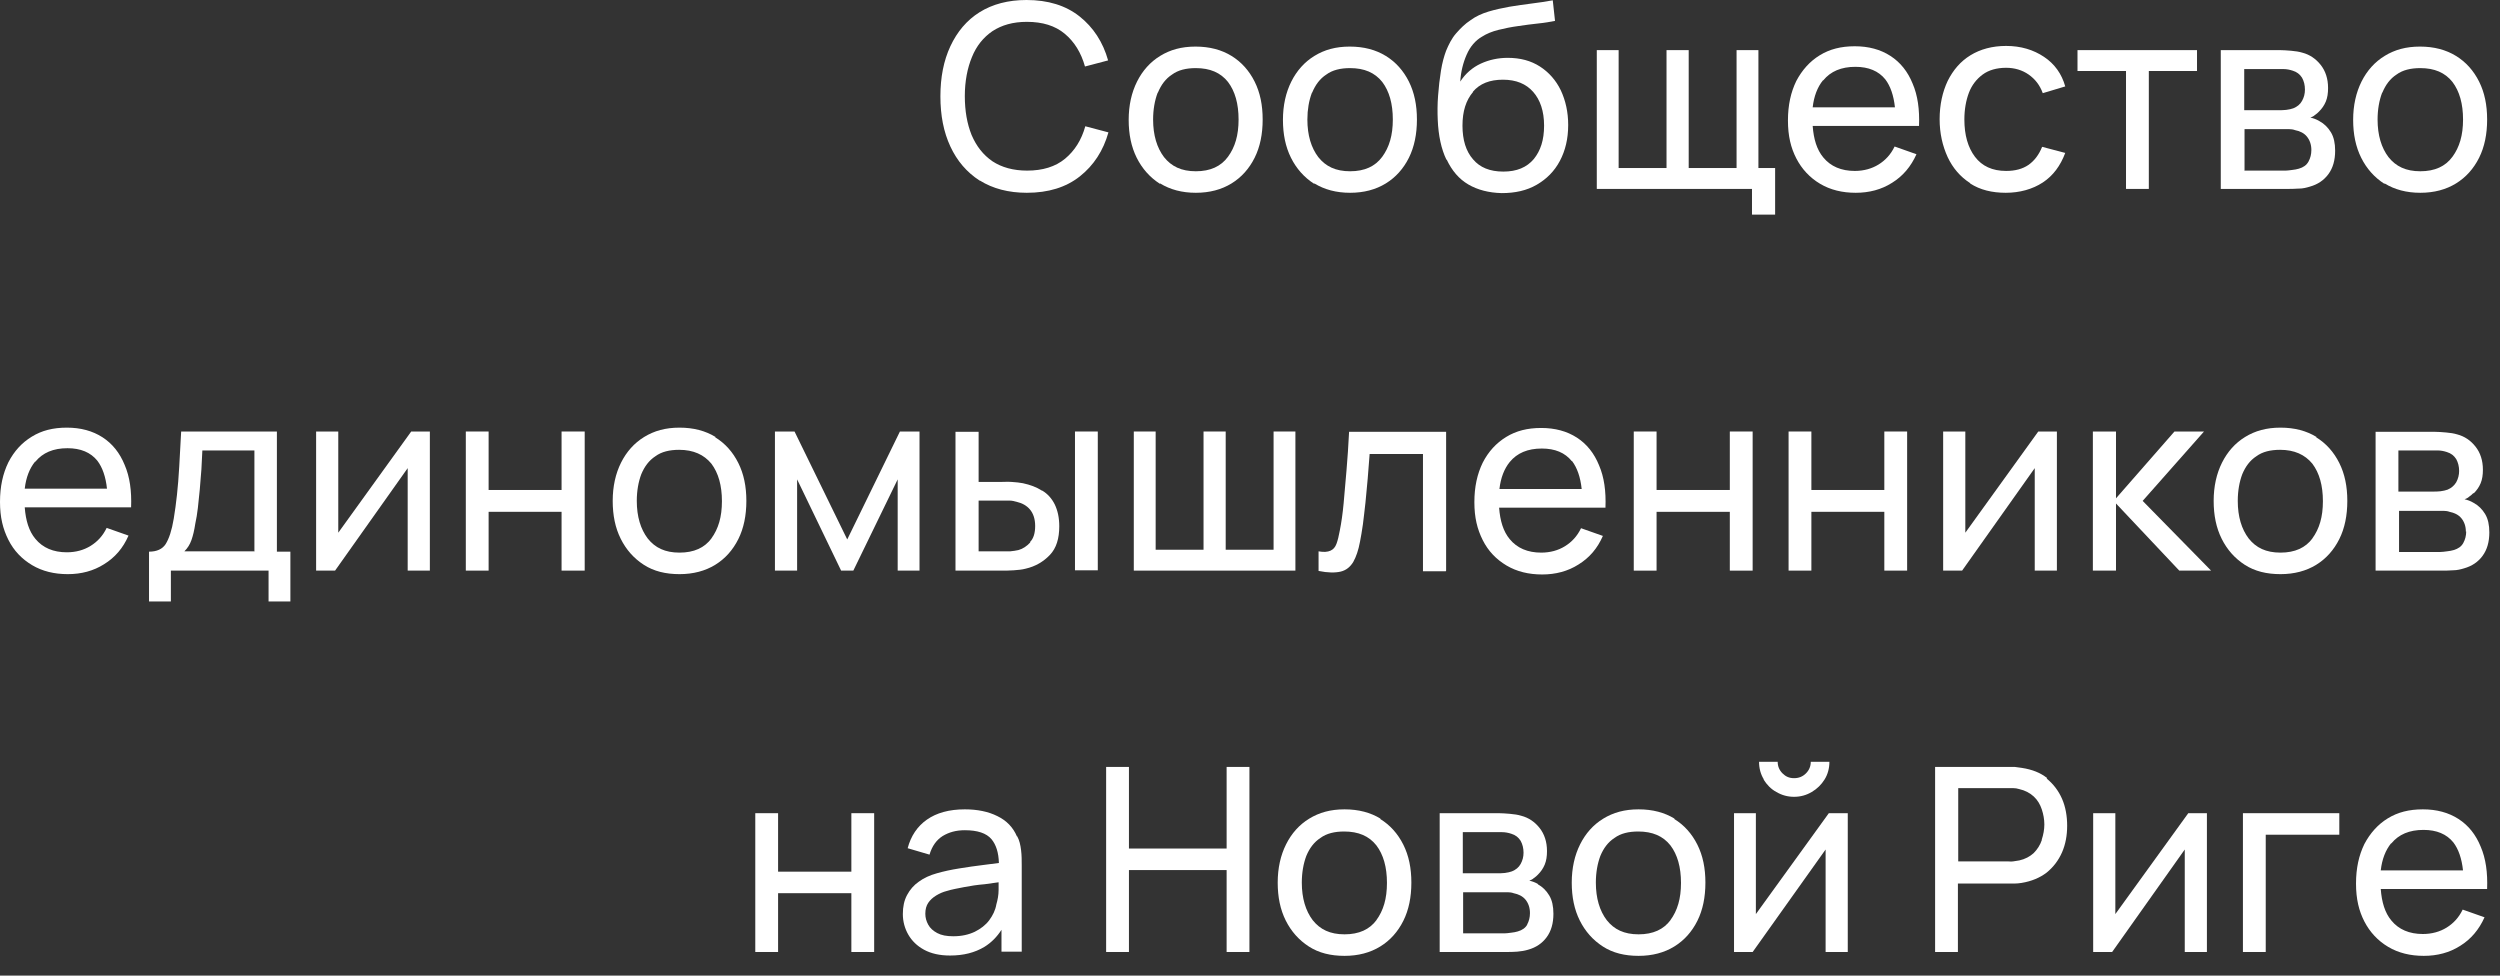 <?xml version="1.0" encoding="UTF-8"?> <svg xmlns="http://www.w3.org/2000/svg" width="123" height="48" viewBox="0 0 123 48" fill="none"><rect x="0" y="0" width="123" height="48" fill="#333333" stroke="none"/><path d="M48.212 8.884C48.844 9.279 49.619 9.485 50.52 9.485C51.579 9.485 52.448 9.216 53.128 8.678C53.808 8.141 54.282 7.414 54.535 6.513L53.397 6.212C53.207 6.892 52.875 7.414 52.401 7.809C51.927 8.204 51.294 8.394 50.536 8.394C49.856 8.394 49.287 8.236 48.828 7.935C48.37 7.619 48.038 7.192 47.801 6.639C47.58 6.086 47.469 5.454 47.469 4.726C47.469 3.999 47.595 3.351 47.817 2.814C48.038 2.26 48.386 1.834 48.828 1.533C49.287 1.233 49.84 1.075 50.52 1.075C51.294 1.075 51.911 1.265 52.385 1.66C52.859 2.055 53.191 2.592 53.381 3.272L54.519 2.972C54.266 2.071 53.792 1.344 53.112 0.806C52.433 0.269 51.563 0 50.504 0C49.603 0 48.828 0.205 48.196 0.601C47.564 0.996 47.09 1.565 46.758 2.276C46.426 2.988 46.268 3.81 46.268 4.742C46.268 5.675 46.426 6.497 46.758 7.208C47.09 7.92 47.564 8.473 48.196 8.884H48.212Z" fill="white"></path><path d="M57.08 9.026C57.57 9.327 58.155 9.485 58.835 9.485C59.515 9.485 60.1 9.327 60.59 9.026C61.08 8.726 61.459 8.299 61.728 7.762C61.997 7.224 62.123 6.592 62.123 5.881C62.123 5.169 61.997 4.553 61.728 4.015C61.459 3.478 61.08 3.051 60.59 2.751C60.1 2.45 59.515 2.292 58.819 2.292C58.124 2.292 57.57 2.45 57.08 2.751C56.59 3.051 56.211 3.478 55.942 4.015C55.673 4.553 55.531 5.185 55.531 5.896C55.531 6.608 55.658 7.224 55.926 7.762C56.195 8.299 56.575 8.726 57.065 9.042L57.08 9.026ZM56.97 4.553C57.128 4.173 57.349 3.873 57.665 3.668C57.966 3.446 58.361 3.351 58.835 3.351C59.531 3.351 60.052 3.573 60.416 4.031C60.764 4.489 60.938 5.106 60.938 5.881C60.938 6.655 60.764 7.24 60.416 7.714C60.068 8.188 59.546 8.426 58.835 8.426C58.124 8.426 57.634 8.188 57.27 7.73C56.922 7.272 56.733 6.655 56.733 5.881C56.733 5.391 56.812 4.948 56.954 4.569L56.97 4.553Z" fill="white"></path><path d="M64.67 9.026C65.16 9.327 65.745 9.485 66.425 9.485C67.105 9.485 67.689 9.327 68.18 9.026C68.67 8.726 69.049 8.299 69.318 7.762C69.586 7.224 69.713 6.592 69.713 5.881C69.713 5.169 69.586 4.553 69.318 4.015C69.049 3.478 68.67 3.051 68.18 2.751C67.689 2.45 67.105 2.292 66.409 2.292C65.713 2.292 65.16 2.45 64.67 2.751C64.18 3.051 63.801 3.478 63.532 4.015C63.263 4.553 63.121 5.185 63.121 5.896C63.121 6.608 63.248 7.224 63.516 7.762C63.785 8.299 64.164 8.726 64.654 9.042L64.67 9.026ZM64.56 4.553C64.718 4.173 64.939 3.873 65.255 3.668C65.555 3.446 65.951 3.351 66.425 3.351C67.12 3.351 67.642 3.573 68.006 4.031C68.353 4.489 68.527 5.106 68.527 5.881C68.527 6.655 68.353 7.24 68.006 7.714C67.658 8.188 67.136 8.426 66.425 8.426C65.713 8.426 65.224 8.188 64.86 7.73C64.512 7.272 64.323 6.655 64.323 5.881C64.323 5.391 64.401 4.948 64.544 4.569L64.56 4.553Z" fill="white"></path><path d="M71.18 7.857C71.433 8.394 71.78 8.805 72.239 9.074C72.697 9.343 73.25 9.485 73.883 9.501C74.547 9.501 75.116 9.374 75.606 9.09C76.096 8.805 76.475 8.426 76.744 7.92C77.013 7.414 77.155 6.829 77.155 6.149C77.155 5.517 77.028 4.948 76.791 4.442C76.554 3.952 76.206 3.557 75.764 3.272C75.321 2.988 74.799 2.846 74.183 2.846C73.709 2.846 73.266 2.941 72.855 3.13C72.444 3.32 72.096 3.62 71.844 4.015C71.875 3.525 71.986 3.083 72.16 2.688C72.334 2.292 72.587 1.992 72.918 1.802C73.14 1.66 73.408 1.549 73.725 1.47C74.041 1.391 74.357 1.328 74.705 1.281C75.037 1.233 75.369 1.186 75.685 1.154C76.001 1.123 76.27 1.075 76.507 1.028L76.396 0.016C76.064 0.079 75.716 0.127 75.353 0.174C74.989 0.222 74.626 0.269 74.262 0.332C73.898 0.396 73.551 0.475 73.235 0.569C72.918 0.664 72.602 0.806 72.349 0.996C72.081 1.17 71.859 1.391 71.638 1.644C71.417 1.897 71.274 2.198 71.148 2.498C71.053 2.751 70.958 3.083 70.895 3.478C70.832 3.873 70.784 4.284 70.753 4.711C70.721 5.138 70.721 5.533 70.737 5.897C70.769 6.671 70.911 7.335 71.164 7.857H71.18ZM72.46 4.521C72.808 4.11 73.298 3.921 73.946 3.921C74.594 3.921 75.084 4.126 75.432 4.521C75.78 4.916 75.969 5.47 75.969 6.181C75.969 6.892 75.795 7.414 75.463 7.825C75.116 8.236 74.626 8.442 73.962 8.442C73.298 8.442 72.808 8.236 72.476 7.841C72.128 7.446 71.954 6.892 71.954 6.181C71.954 5.47 72.128 4.932 72.476 4.521H72.46Z" fill="white"></path><path d="M86.198 10.559H87.336V8.267H86.514V2.466H85.439V8.267H83.084V2.466H81.993V8.267H79.637V2.466H78.562V9.295H86.198V10.559Z" fill="white"></path><path d="M93.831 6.197H94.416C94.448 5.39 94.353 4.695 94.1 4.11C93.863 3.525 93.499 3.067 93.009 2.751C92.519 2.434 91.934 2.276 91.255 2.276C90.575 2.276 90.022 2.419 89.532 2.719C89.042 3.019 88.662 3.446 88.378 3.984C88.109 4.537 87.967 5.169 87.967 5.928C87.967 6.687 88.109 7.272 88.378 7.793C88.647 8.315 89.042 8.742 89.548 9.042C90.053 9.342 90.638 9.485 91.302 9.485C91.966 9.485 92.567 9.327 93.088 8.995C93.626 8.663 94.021 8.188 94.29 7.588L93.215 7.208C93.025 7.604 92.757 7.888 92.425 8.094C92.093 8.299 91.697 8.41 91.255 8.41C90.591 8.41 90.069 8.188 89.706 7.746C89.389 7.366 89.231 6.845 89.184 6.197H93.831ZM89.706 3.952C90.069 3.509 90.591 3.288 91.286 3.288C91.934 3.288 92.425 3.494 92.757 3.905C93.01 4.237 93.168 4.695 93.231 5.28H89.184C89.247 4.727 89.421 4.284 89.69 3.952H89.706Z" fill="white"></path><path d="M96.931 9.026C97.421 9.342 98.006 9.485 98.686 9.485C99.366 9.485 99.998 9.311 100.504 8.979C101.01 8.647 101.373 8.157 101.61 7.524L100.472 7.224C100.314 7.619 100.093 7.904 99.808 8.109C99.508 8.315 99.144 8.41 98.702 8.41C98.022 8.41 97.516 8.173 97.168 7.714C96.821 7.256 96.647 6.639 96.647 5.88C96.647 5.39 96.726 4.948 96.868 4.568C97.01 4.189 97.248 3.889 97.548 3.667C97.848 3.446 98.243 3.335 98.702 3.335C99.113 3.335 99.492 3.446 99.808 3.667C100.125 3.889 100.362 4.189 100.504 4.584L101.61 4.252C101.437 3.636 101.089 3.146 100.567 2.798C100.046 2.45 99.429 2.26 98.702 2.26C98.022 2.26 97.437 2.419 96.947 2.719C96.457 3.019 96.094 3.446 95.825 3.984C95.572 4.521 95.43 5.153 95.43 5.865C95.43 6.56 95.572 7.177 95.825 7.73C96.078 8.267 96.441 8.694 96.931 9.01V9.026Z" fill="white"></path><path d="M104.6 9.295H105.722V3.493H108.093V2.466H102.213V3.493H104.6V9.295Z" fill="white"></path><path d="M113.103 9.279C113.308 9.279 113.482 9.231 113.64 9.184C114.036 9.073 114.336 8.868 114.557 8.568C114.779 8.267 114.889 7.888 114.889 7.414C114.889 7.05 114.826 6.75 114.684 6.513C114.541 6.275 114.352 6.086 114.115 5.959C113.957 5.864 113.814 5.817 113.672 5.785C113.751 5.754 113.83 5.722 113.893 5.659C113.972 5.612 114.036 5.548 114.099 5.485C114.241 5.343 114.352 5.185 114.431 4.995C114.51 4.805 114.541 4.584 114.541 4.331C114.541 3.873 114.415 3.493 114.178 3.193C113.941 2.893 113.64 2.687 113.277 2.592C113.119 2.545 112.929 2.513 112.724 2.497C112.518 2.482 112.344 2.466 112.17 2.466H109.262V9.295H112.502C112.692 9.295 112.882 9.295 113.071 9.279H113.103ZM110.431 3.398H112.028C112.028 3.398 112.186 3.398 112.344 3.398C112.502 3.398 112.66 3.43 112.803 3.478C113.008 3.541 113.15 3.651 113.261 3.825C113.356 3.999 113.403 4.189 113.403 4.41C113.403 4.616 113.356 4.79 113.261 4.963C113.166 5.137 113.024 5.248 112.834 5.327C112.739 5.359 112.629 5.39 112.486 5.406C112.344 5.422 112.234 5.422 112.107 5.422H110.416V3.398H110.431ZM110.431 8.378V6.354H112.36C112.439 6.354 112.534 6.354 112.629 6.354C112.724 6.354 112.834 6.37 112.913 6.402C113.15 6.449 113.356 6.544 113.498 6.718C113.64 6.892 113.719 7.113 113.719 7.382C113.719 7.588 113.672 7.777 113.577 7.951C113.482 8.125 113.324 8.236 113.103 8.299C113.008 8.33 112.897 8.346 112.771 8.362C112.645 8.378 112.534 8.394 112.455 8.394H110.416L110.431 8.378Z" fill="white"></path><path d="M117.325 9.026C117.815 9.327 118.399 9.485 119.079 9.485C119.759 9.485 120.344 9.327 120.834 9.026C121.324 8.726 121.703 8.299 121.972 7.762C122.241 7.224 122.367 6.592 122.367 5.881C122.367 5.169 122.241 4.553 121.972 4.015C121.703 3.478 121.324 3.051 120.834 2.751C120.344 2.45 119.759 2.292 119.063 2.292C118.368 2.292 117.815 2.45 117.325 2.751C116.834 3.051 116.455 3.478 116.186 4.015C115.918 4.553 115.775 5.185 115.775 5.896C115.775 6.608 115.902 7.224 116.171 7.762C116.439 8.299 116.819 8.726 117.309 9.042L117.325 9.026ZM117.214 4.553C117.372 4.173 117.593 3.873 117.909 3.668C118.21 3.446 118.605 3.351 119.079 3.351C119.775 3.351 120.296 3.573 120.66 4.031C121.008 4.489 121.182 5.106 121.182 5.881C121.182 6.655 121.008 7.24 120.66 7.714C120.312 8.188 119.791 8.426 119.079 8.426C118.368 8.426 117.878 8.188 117.514 7.73C117.166 7.272 116.977 6.655 116.977 5.881C116.977 5.391 117.056 4.948 117.198 4.569L117.214 4.553Z" fill="white"></path><path d="M5.865 24.96H6.45C6.481 24.154 6.386 23.459 6.133 22.874C5.896 22.289 5.533 21.83 5.043 21.514C4.553 21.198 3.968 21.04 3.288 21.04C2.608 21.04 2.055 21.182 1.565 21.483C1.075 21.783 0.696 22.194 0.411 22.747C0.142 23.3 0 23.933 0 24.692C0 25.45 0.142 26.019 0.411 26.557C0.68 27.094 1.075 27.505 1.581 27.806C2.087 28.106 2.671 28.248 3.335 28.248C3.999 28.248 4.6 28.09 5.122 27.758C5.659 27.426 6.054 26.968 6.323 26.351L5.248 25.972C5.058 26.367 4.79 26.652 4.458 26.857C4.126 27.063 3.731 27.173 3.288 27.173C2.624 27.173 2.102 26.952 1.739 26.509C1.423 26.13 1.265 25.608 1.217 24.96H5.865ZM1.739 22.716C2.102 22.273 2.624 22.052 3.32 22.052C3.968 22.052 4.458 22.257 4.79 22.668C5.043 23 5.201 23.459 5.264 24.044H1.217C1.28 23.49 1.454 23.048 1.723 22.716H1.739Z" fill="white"></path><path d="M13.623 21.23H8.913C8.881 21.878 8.85 22.462 8.818 22.968C8.786 23.474 8.755 23.933 8.707 24.344C8.66 24.755 8.612 25.15 8.549 25.513C8.454 26.098 8.312 26.509 8.154 26.762C7.996 27.015 7.711 27.142 7.332 27.142V29.592H8.407V28.074H13.213V29.592H14.287V27.142H13.623V21.245V21.23ZM12.501 27.126H9.071C9.229 26.968 9.34 26.794 9.419 26.573C9.498 26.351 9.561 26.082 9.608 25.766C9.656 25.545 9.703 25.276 9.735 24.992C9.766 24.707 9.798 24.391 9.83 24.075C9.861 23.743 9.877 23.427 9.909 23.095C9.924 22.763 9.94 22.462 9.956 22.162H12.517V27.142L12.501 27.126Z" fill="white"></path><path d="M16.643 26.209V21.23H15.553V28.075H16.485L20.058 23.032V28.075H21.149V21.23H20.232L16.643 26.209Z" fill="white"></path><path d="M27.629 24.107H24.04V21.23H22.918V28.074H24.04V25.181H27.629V28.074H28.767V21.23H27.629V24.107Z" fill="white"></path><path d="M35.203 21.498C34.713 21.198 34.128 21.04 33.432 21.04C32.737 21.04 32.184 21.198 31.694 21.498C31.204 21.799 30.824 22.225 30.555 22.763C30.287 23.3 30.145 23.933 30.145 24.644C30.145 25.355 30.271 25.972 30.54 26.509C30.808 27.047 31.188 27.474 31.678 27.79C32.168 28.106 32.753 28.248 33.432 28.248C34.112 28.248 34.697 28.09 35.187 27.79C35.677 27.489 36.057 27.062 36.325 26.525C36.594 25.988 36.721 25.355 36.721 24.644C36.721 23.933 36.594 23.316 36.325 22.779C36.057 22.241 35.677 21.814 35.187 21.514L35.203 21.498ZM35.013 26.478C34.666 26.952 34.144 27.189 33.432 27.189C32.721 27.189 32.231 26.952 31.868 26.493C31.52 26.035 31.33 25.419 31.33 24.644C31.33 24.154 31.409 23.711 31.551 23.332C31.709 22.953 31.931 22.652 32.247 22.447C32.547 22.225 32.943 22.131 33.417 22.131C34.112 22.131 34.634 22.368 34.998 22.81C35.345 23.269 35.519 23.885 35.519 24.66C35.519 25.434 35.345 26.019 34.998 26.493L35.013 26.478Z" fill="white"></path><path d="M45.24 28.074V21.23H44.276L41.684 26.541L39.091 21.23H38.127V28.074H39.218V23.585L41.383 28.074H41.984L44.166 23.585V28.074H45.24Z" fill="white"></path><path d="M54.011 21.23H52.889V28.059H54.011V21.23Z" fill="white"></path><path d="M51.262 24.138C50.993 23.965 50.693 23.854 50.329 23.775C50.171 23.743 49.997 23.727 49.792 23.712C49.586 23.696 49.381 23.712 49.191 23.712H48.148V21.246H47.01V28.075H49.254C49.444 28.075 49.65 28.075 49.871 28.059C50.092 28.043 50.282 28.027 50.456 27.98C50.946 27.869 51.341 27.632 51.657 27.3C51.973 26.968 52.116 26.494 52.116 25.893C52.116 25.466 52.037 25.119 51.894 24.818C51.752 24.534 51.547 24.297 51.278 24.138H51.262ZM50.693 26.683C50.519 26.873 50.329 27 50.108 27.063C49.982 27.094 49.839 27.11 49.697 27.126C49.539 27.126 49.397 27.126 49.27 27.126H48.148V24.628H49.27C49.397 24.628 49.523 24.628 49.65 24.628C49.792 24.628 49.918 24.66 50.029 24.692C50.298 24.755 50.519 24.881 50.677 25.071C50.835 25.261 50.93 25.529 50.93 25.877C50.93 26.225 50.851 26.494 50.677 26.668L50.693 26.683Z" fill="white"></path><path d="M60.304 21.23H59.214V27.047H56.858V21.23H55.783V28.074H63.734V21.23H62.66V27.047H60.304V21.23Z" fill="white"></path><path d="M71.149 28.074V21.245H66.375C66.343 21.925 66.296 22.557 66.248 23.142C66.201 23.727 66.153 24.265 66.106 24.77C66.059 25.276 65.995 25.719 65.916 26.114C65.869 26.367 65.822 26.573 65.758 26.746C65.695 26.92 65.6 27.031 65.458 27.094C65.316 27.157 65.126 27.173 64.873 27.126V28.09C65.332 28.185 65.695 28.185 65.964 28.122C66.233 28.058 66.438 27.885 66.58 27.648C66.722 27.395 66.833 27.078 66.912 26.652C66.96 26.415 67.007 26.13 67.055 25.798C67.102 25.466 67.134 25.102 67.181 24.723C67.213 24.344 67.26 23.933 67.292 23.538C67.323 23.127 67.355 22.731 67.386 22.336H70.01V28.106H71.133L71.149 28.074Z" fill="white"></path><path d="M74.104 21.498C73.614 21.799 73.235 22.21 72.95 22.763C72.681 23.316 72.539 23.949 72.539 24.707C72.539 25.466 72.681 26.035 72.95 26.573C73.219 27.11 73.614 27.521 74.12 27.822C74.626 28.122 75.211 28.264 75.874 28.264C76.538 28.264 77.139 28.106 77.661 27.774C78.198 27.442 78.593 26.984 78.862 26.367L77.787 25.988C77.597 26.383 77.329 26.668 76.997 26.873C76.665 27.079 76.27 27.189 75.827 27.189C75.163 27.189 74.641 26.968 74.278 26.525C73.962 26.146 73.804 25.624 73.756 24.976H78.989C79.02 24.17 78.925 23.474 78.672 22.89C78.435 22.305 78.072 21.846 77.582 21.53C77.092 21.214 76.507 21.056 75.827 21.056C75.147 21.056 74.594 21.198 74.104 21.498ZM77.345 22.684C77.597 23.016 77.756 23.474 77.819 24.059H73.772C73.835 23.506 74.009 23.064 74.278 22.732C74.641 22.289 75.163 22.068 75.859 22.068C76.507 22.068 76.997 22.273 77.329 22.684H77.345Z" fill="white"></path><path d="M86.23 28.075V21.23H85.107V24.107H81.503V21.23H80.381V28.075H81.503V25.182H85.107V28.075H86.23Z" fill="white"></path><path d="M92.709 24.107H89.12V21.23H87.998V28.074H89.12V25.181H92.709V28.074H93.831V21.23H92.709V24.107Z" fill="white"></path><path d="M101.199 28.074V21.23H100.283L96.694 26.209V21.23H95.603V28.074H96.536L100.109 23.032V28.074H101.199Z" fill="white"></path><path d="M108.438 21.23H106.984L104.107 24.518V21.23H102.969V28.075H104.107V24.771L107.221 28.075H108.786L105.419 24.644L108.438 21.23Z" fill="white"></path><path d="M113.971 21.498C113.481 21.198 112.896 21.04 112.2 21.04C111.505 21.04 110.951 21.198 110.461 21.498C109.971 21.799 109.592 22.225 109.323 22.763C109.054 23.3 108.912 23.933 108.912 24.644C108.912 25.355 109.039 25.972 109.307 26.509C109.576 27.047 109.955 27.474 110.445 27.79C110.935 28.106 111.52 28.248 112.2 28.248C112.88 28.248 113.465 28.09 113.955 27.79C114.445 27.489 114.824 27.062 115.093 26.525C115.362 25.988 115.488 25.355 115.488 24.644C115.488 23.933 115.362 23.316 115.093 22.779C114.824 22.241 114.445 21.814 113.955 21.514L113.971 21.498ZM113.781 26.478C113.433 26.952 112.911 27.189 112.2 27.189C111.489 27.189 110.999 26.952 110.635 26.493C110.287 26.035 110.098 25.419 110.098 24.644C110.098 24.154 110.177 23.711 110.319 23.332C110.477 22.953 110.698 22.652 111.015 22.447C111.315 22.225 111.71 22.131 112.184 22.131C112.88 22.131 113.401 22.368 113.765 22.81C114.113 23.269 114.287 23.885 114.287 24.66C114.287 25.434 114.113 26.019 113.765 26.493L113.781 26.478Z" fill="white"></path><path d="M121.716 24.265C121.858 24.122 121.969 23.964 122.048 23.775C122.127 23.585 122.159 23.364 122.159 23.111C122.159 22.652 122.032 22.273 121.795 21.973C121.558 21.672 121.258 21.467 120.894 21.372C120.736 21.324 120.546 21.293 120.341 21.277C120.135 21.261 119.961 21.245 119.788 21.245H116.879V28.074H120.119C120.309 28.074 120.499 28.074 120.689 28.058C120.894 28.058 121.068 28.011 121.226 27.964C121.621 27.853 121.922 27.648 122.143 27.347C122.364 27.047 122.475 26.667 122.475 26.193C122.475 25.83 122.412 25.529 122.269 25.292C122.127 25.055 121.937 24.865 121.7 24.739C121.542 24.644 121.4 24.597 121.258 24.565C121.337 24.533 121.416 24.502 121.479 24.439C121.558 24.391 121.621 24.328 121.684 24.265H121.716ZM118.017 22.162H119.614C119.614 22.162 119.772 22.162 119.93 22.162C120.088 22.162 120.246 22.194 120.388 22.241C120.594 22.305 120.736 22.415 120.847 22.589C120.941 22.763 120.989 22.953 120.989 23.174C120.989 23.364 120.941 23.553 120.847 23.727C120.752 23.885 120.61 24.012 120.42 24.091C120.325 24.122 120.214 24.154 120.072 24.17C119.93 24.186 119.819 24.186 119.693 24.186H118.001V22.162H118.017ZM121.337 26.146C121.337 26.351 121.289 26.541 121.194 26.715C121.1 26.889 120.941 26.999 120.72 27.063C120.625 27.094 120.515 27.11 120.388 27.126C120.262 27.142 120.151 27.157 120.072 27.157H118.033V25.134H119.961C120.04 25.134 120.135 25.134 120.23 25.134C120.325 25.134 120.436 25.15 120.515 25.181C120.752 25.229 120.957 25.324 121.1 25.498C121.242 25.672 121.321 25.893 121.321 26.162L121.337 26.146Z" fill="white"></path><path d="M41.887 42.886H38.282V40.009H37.16V46.838H38.282V43.945H41.887V46.838H43.009V40.009H41.887V42.886Z" fill="white"></path><path d="M50.032 41.147C49.842 40.705 49.526 40.373 49.067 40.151C48.625 39.93 48.087 39.82 47.471 39.82C46.696 39.82 46.08 39.993 45.605 40.325C45.131 40.657 44.815 41.132 44.657 41.732L45.732 42.048C45.858 41.622 46.08 41.321 46.38 41.132C46.696 40.942 47.044 40.847 47.471 40.847C48.087 40.847 48.53 40.989 48.783 41.29C49.004 41.558 49.131 41.938 49.146 42.459C48.909 42.491 48.672 42.523 48.403 42.554C47.992 42.602 47.581 42.665 47.186 42.728C46.791 42.791 46.428 42.87 46.096 42.965C45.748 43.06 45.447 43.202 45.21 43.376C44.957 43.55 44.768 43.772 44.625 44.04C44.483 44.309 44.42 44.609 44.42 44.973C44.42 45.337 44.515 45.684 44.689 45.985C44.862 46.285 45.115 46.538 45.463 46.727C45.811 46.917 46.238 47.012 46.744 47.012C47.408 47.012 47.961 46.87 48.435 46.585C48.767 46.38 49.051 46.095 49.273 45.747V46.822H50.269V42.602C50.269 42.333 50.269 42.08 50.237 41.827C50.206 41.574 50.158 41.353 50.047 41.147H50.032ZM49.02 44.499C48.972 44.783 48.846 45.036 48.672 45.273C48.498 45.51 48.245 45.7 47.961 45.842C47.66 45.985 47.313 46.064 46.902 46.064C46.57 46.064 46.317 46.016 46.111 45.906C45.906 45.795 45.764 45.668 45.669 45.495C45.574 45.321 45.526 45.147 45.526 44.957C45.526 44.736 45.574 44.562 45.669 44.42C45.764 44.277 45.906 44.151 46.064 44.056C46.222 43.961 46.396 43.882 46.586 43.835C46.839 43.756 47.123 43.708 47.439 43.645C47.755 43.582 48.087 43.534 48.451 43.503C48.672 43.471 48.909 43.44 49.131 43.408C49.131 43.519 49.131 43.629 49.131 43.787C49.131 44.04 49.083 44.277 49.02 44.499Z" fill="white"></path><path d="M60.35 41.748H55.544V37.733H54.422V46.838H55.544V42.807H60.35V46.838H61.472V37.733H60.35V41.748Z" fill="white"></path><path d="M67.922 40.278C67.432 39.978 66.847 39.82 66.151 39.82C65.456 39.82 64.903 39.978 64.412 40.278C63.922 40.578 63.543 41.005 63.274 41.543C63.005 42.08 62.863 42.712 62.863 43.424C62.863 44.135 62.99 44.752 63.258 45.289C63.527 45.827 63.907 46.253 64.397 46.569C64.887 46.886 65.472 47.028 66.151 47.028C66.831 47.028 67.416 46.87 67.906 46.569C68.396 46.269 68.775 45.842 69.044 45.305C69.313 44.767 69.439 44.135 69.439 43.424C69.439 42.712 69.313 42.096 69.044 41.558C68.775 41.021 68.396 40.594 67.906 40.294L67.922 40.278ZM67.732 45.257C67.384 45.732 66.863 45.969 66.151 45.969C65.44 45.969 64.95 45.732 64.586 45.273C64.239 44.815 64.049 44.198 64.049 43.424C64.049 42.934 64.128 42.491 64.27 42.112C64.428 41.732 64.65 41.432 64.966 41.227C65.266 41.005 65.661 40.91 66.135 40.91C66.831 40.91 67.353 41.132 67.716 41.59C68.064 42.048 68.238 42.665 68.238 43.44C68.238 44.214 68.064 44.799 67.716 45.273L67.732 45.257Z" fill="white"></path><path d="M75.685 43.503C75.527 43.408 75.385 43.361 75.242 43.329C75.321 43.297 75.4 43.266 75.464 43.202C75.543 43.155 75.606 43.092 75.669 43.029C75.811 42.886 75.922 42.728 76.001 42.538C76.08 42.349 76.112 42.127 76.112 41.875C76.112 41.416 75.985 41.037 75.748 40.736C75.511 40.436 75.211 40.231 74.847 40.136C74.689 40.088 74.499 40.057 74.294 40.041C74.088 40.025 73.915 40.009 73.741 40.009H70.832V46.838H74.073C74.262 46.838 74.452 46.838 74.642 46.822C74.831 46.807 75.021 46.775 75.179 46.727C75.574 46.617 75.875 46.411 76.096 46.111C76.317 45.811 76.428 45.431 76.428 44.957C76.428 44.593 76.365 44.293 76.222 44.056C76.08 43.819 75.891 43.629 75.653 43.503H75.685ZM71.986 40.942H73.583C73.583 40.942 73.741 40.942 73.899 40.942C74.057 40.942 74.215 40.974 74.357 41.021C74.563 41.084 74.705 41.195 74.816 41.369C74.91 41.543 74.958 41.732 74.958 41.954C74.958 42.159 74.91 42.333 74.816 42.507C74.721 42.681 74.578 42.791 74.389 42.87C74.294 42.902 74.183 42.934 74.041 42.95C73.899 42.965 73.788 42.965 73.662 42.965H71.97V40.942H71.986ZM75.147 45.479C75.053 45.653 74.895 45.763 74.673 45.827C74.579 45.858 74.468 45.874 74.341 45.89C74.215 45.906 74.104 45.921 74.025 45.921H71.986V43.898H73.915C73.994 43.898 74.088 43.898 74.183 43.898C74.278 43.898 74.389 43.914 74.468 43.945C74.705 43.993 74.91 44.088 75.053 44.261C75.195 44.435 75.274 44.657 75.274 44.925C75.274 45.131 75.227 45.321 75.132 45.495L75.147 45.479Z" fill="white"></path><path d="M82.388 40.278C81.898 39.978 81.314 39.82 80.618 39.82C79.922 39.82 79.369 39.978 78.879 40.278C78.389 40.578 78.01 41.005 77.741 41.543C77.472 42.08 77.33 42.712 77.33 43.424C77.33 44.135 77.457 44.752 77.725 45.289C77.994 45.827 78.373 46.253 78.863 46.569C79.353 46.886 79.938 47.028 80.618 47.028C81.298 47.028 81.883 46.87 82.373 46.569C82.863 46.269 83.242 45.842 83.511 45.305C83.78 44.767 83.906 44.135 83.906 43.424C83.906 42.712 83.78 42.096 83.511 41.558C83.242 41.021 82.863 40.594 82.373 40.294L82.388 40.278ZM82.199 45.257C81.851 45.732 81.329 45.969 80.618 45.969C79.907 45.969 79.417 45.732 79.053 45.273C78.705 44.815 78.516 44.198 78.516 43.424C78.516 42.934 78.595 42.491 78.737 42.112C78.895 41.732 79.116 41.432 79.433 41.227C79.733 41.005 80.128 40.91 80.602 40.91C81.298 40.91 81.82 41.132 82.183 41.59C82.531 42.048 82.705 42.665 82.705 43.44C82.705 44.214 82.531 44.799 82.183 45.273L82.199 45.257Z" fill="white"></path><path d="M86.766 38.349C86.924 38.602 87.13 38.824 87.398 38.966C87.667 39.124 87.952 39.203 88.268 39.203C88.584 39.203 88.869 39.124 89.137 38.966C89.406 38.808 89.612 38.602 89.77 38.349C89.928 38.096 90.007 37.796 90.007 37.48H89.09C89.09 37.701 89.011 37.891 88.853 38.049C88.695 38.207 88.505 38.286 88.268 38.286C88.031 38.286 87.857 38.207 87.699 38.049C87.541 37.891 87.462 37.701 87.462 37.48H86.545C86.545 37.796 86.624 38.096 86.782 38.349H86.766Z" fill="white"></path><path d="M86.389 44.973V40.009H85.314V46.838H86.231L89.82 41.795V46.838H90.91V40.009H89.978L86.389 44.973Z" fill="white"></path><path d="M100.724 38.286C100.392 38.017 99.981 37.859 99.475 37.78C99.365 37.764 99.238 37.749 99.127 37.733C99.001 37.733 98.906 37.733 98.811 37.733H95.207V46.838H96.329V43.471H98.795C98.89 43.471 98.985 43.471 99.112 43.471C99.238 43.471 99.349 43.455 99.459 43.44C99.949 43.36 100.36 43.187 100.692 42.934C101.024 42.665 101.277 42.333 101.451 41.938C101.625 41.543 101.704 41.1 101.704 40.626C101.704 40.151 101.625 39.693 101.451 39.298C101.277 38.903 101.024 38.571 100.692 38.302L100.724 38.286ZM100.455 41.337C100.376 41.574 100.234 41.795 100.06 41.969C99.87 42.143 99.633 42.27 99.349 42.333C99.254 42.349 99.159 42.365 99.048 42.38C98.938 42.396 98.859 42.38 98.78 42.38H96.345V38.776H98.78C98.859 38.776 98.954 38.776 99.048 38.776C99.143 38.776 99.254 38.792 99.349 38.824C99.633 38.887 99.87 39.013 100.06 39.187C100.25 39.361 100.376 39.582 100.455 39.819C100.534 40.057 100.582 40.31 100.582 40.562C100.582 40.815 100.534 41.068 100.455 41.305V41.337Z" fill="white"></path><path d="M104.075 44.973V40.009H102.984V46.838H103.917L107.49 41.795V46.838H108.58V40.009H107.663L104.075 44.973Z" fill="white"></path><path d="M110.352 46.838H111.474V41.068H115.094V40.009H110.352V46.838Z" fill="white"></path><path d="M121.781 43.74H122.366C122.397 42.934 122.302 42.238 122.049 41.653C121.812 41.068 121.449 40.61 120.959 40.294C120.469 39.978 119.884 39.82 119.204 39.82C118.524 39.82 117.971 39.962 117.481 40.262C116.991 40.562 116.612 40.989 116.327 41.527C116.058 42.08 115.916 42.712 115.916 43.471C115.916 44.23 116.058 44.815 116.327 45.337C116.596 45.858 116.991 46.285 117.497 46.585C118.003 46.886 118.588 47.028 119.251 47.028C119.915 47.028 120.516 46.87 121.038 46.538C121.575 46.206 121.97 45.732 122.239 45.131L121.164 44.752C120.974 45.147 120.706 45.431 120.374 45.637C120.042 45.842 119.647 45.953 119.204 45.953C118.54 45.953 118.018 45.732 117.655 45.289C117.339 44.91 117.181 44.388 117.133 43.74H121.781ZM117.655 41.495C118.018 41.053 118.54 40.831 119.236 40.831C119.884 40.831 120.374 41.037 120.706 41.448C120.959 41.78 121.117 42.238 121.18 42.823H117.133C117.196 42.27 117.37 41.827 117.639 41.495H117.655Z" fill="white"></path></svg> 